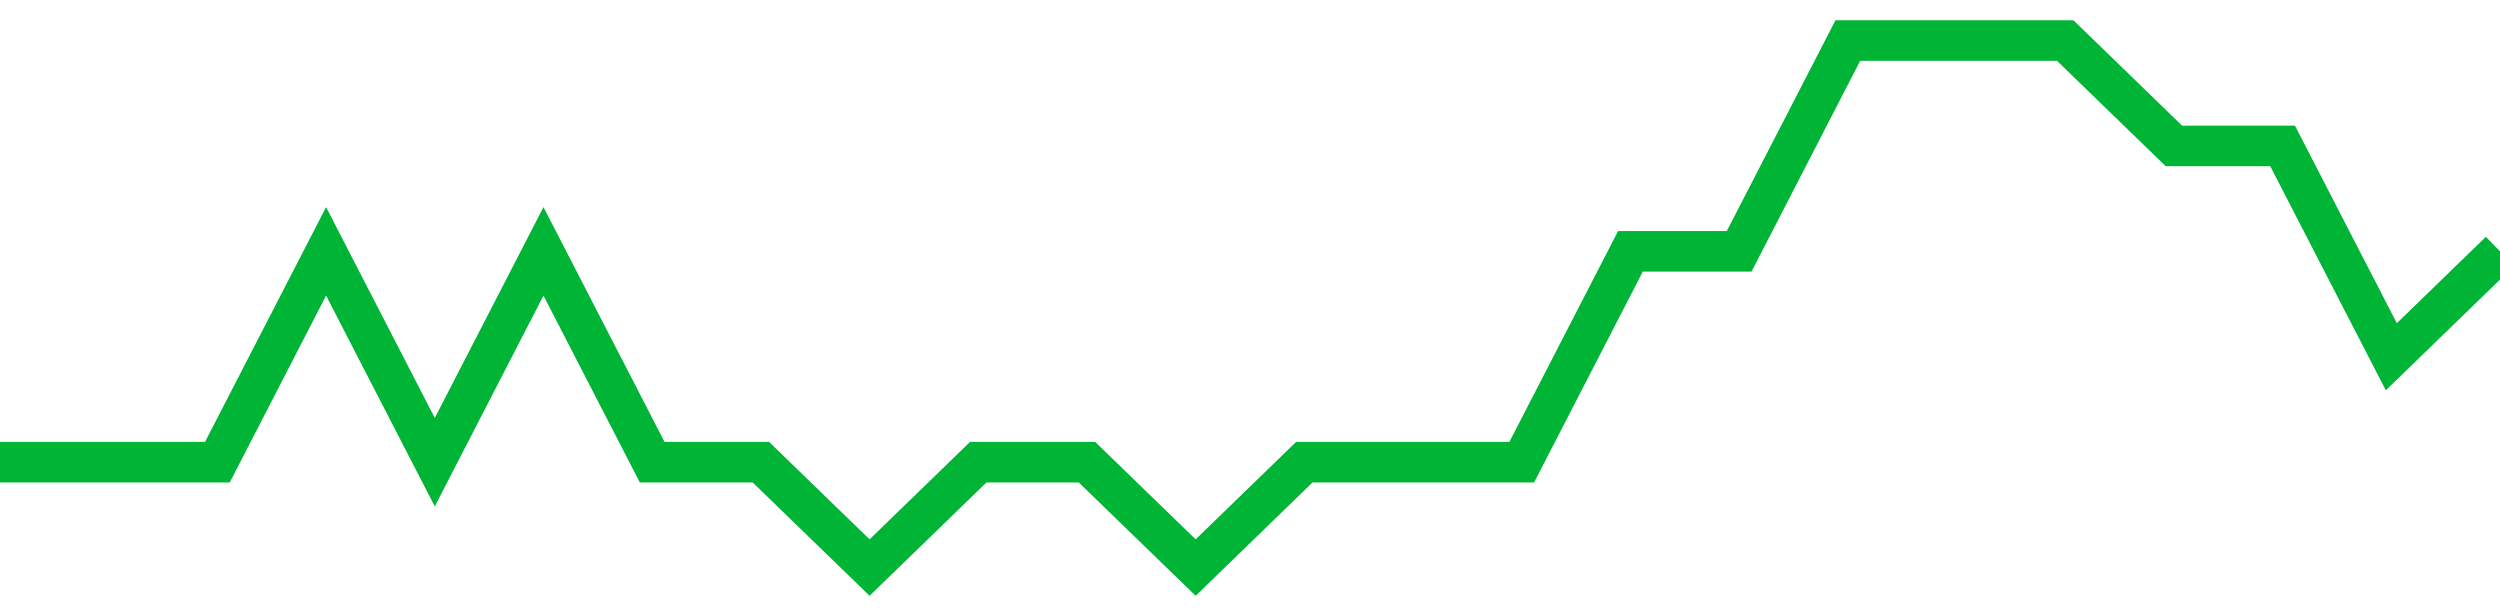 <!-- Generated with https://github.com/jxxe/sparkline/ --><svg viewBox="0 0 185 45" class="sparkline" xmlns="http://www.w3.org/2000/svg"><path class="sparkline--fill" d="M 0 34.2 L 0 34.2 L 8.043 34.2 L 16.087 34.2 L 24.13 18.6 L 32.174 34.2 L 40.217 18.6 L 48.261 34.2 L 56.304 34.2 L 64.348 42 L 72.391 34.2 L 80.435 34.2 L 88.478 42 L 96.522 34.2 L 104.565 34.2 L 112.609 34.2 L 120.652 18.6 L 128.696 18.6 L 136.739 3 L 144.783 3 L 152.826 3 L 160.87 10.8 L 168.913 10.8 L 176.957 26.4 L 185 18.6 V 45 L 0 45 Z" stroke="none" fill="none" ></path><path class="sparkline--line" d="M 0 34.2 L 0 34.2 L 8.043 34.2 L 16.087 34.2 L 24.13 18.6 L 32.174 34.2 L 40.217 18.6 L 48.261 34.2 L 56.304 34.2 L 64.348 42 L 72.391 34.2 L 80.435 34.2 L 88.478 42 L 96.522 34.2 L 104.565 34.2 L 112.609 34.2 L 120.652 18.6 L 128.696 18.6 L 136.739 3 L 144.783 3 L 152.826 3 L 160.87 10.8 L 168.913 10.8 L 176.957 26.4 L 185 18.6" fill="none" stroke-width="3" stroke="#00B436" ></path></svg>